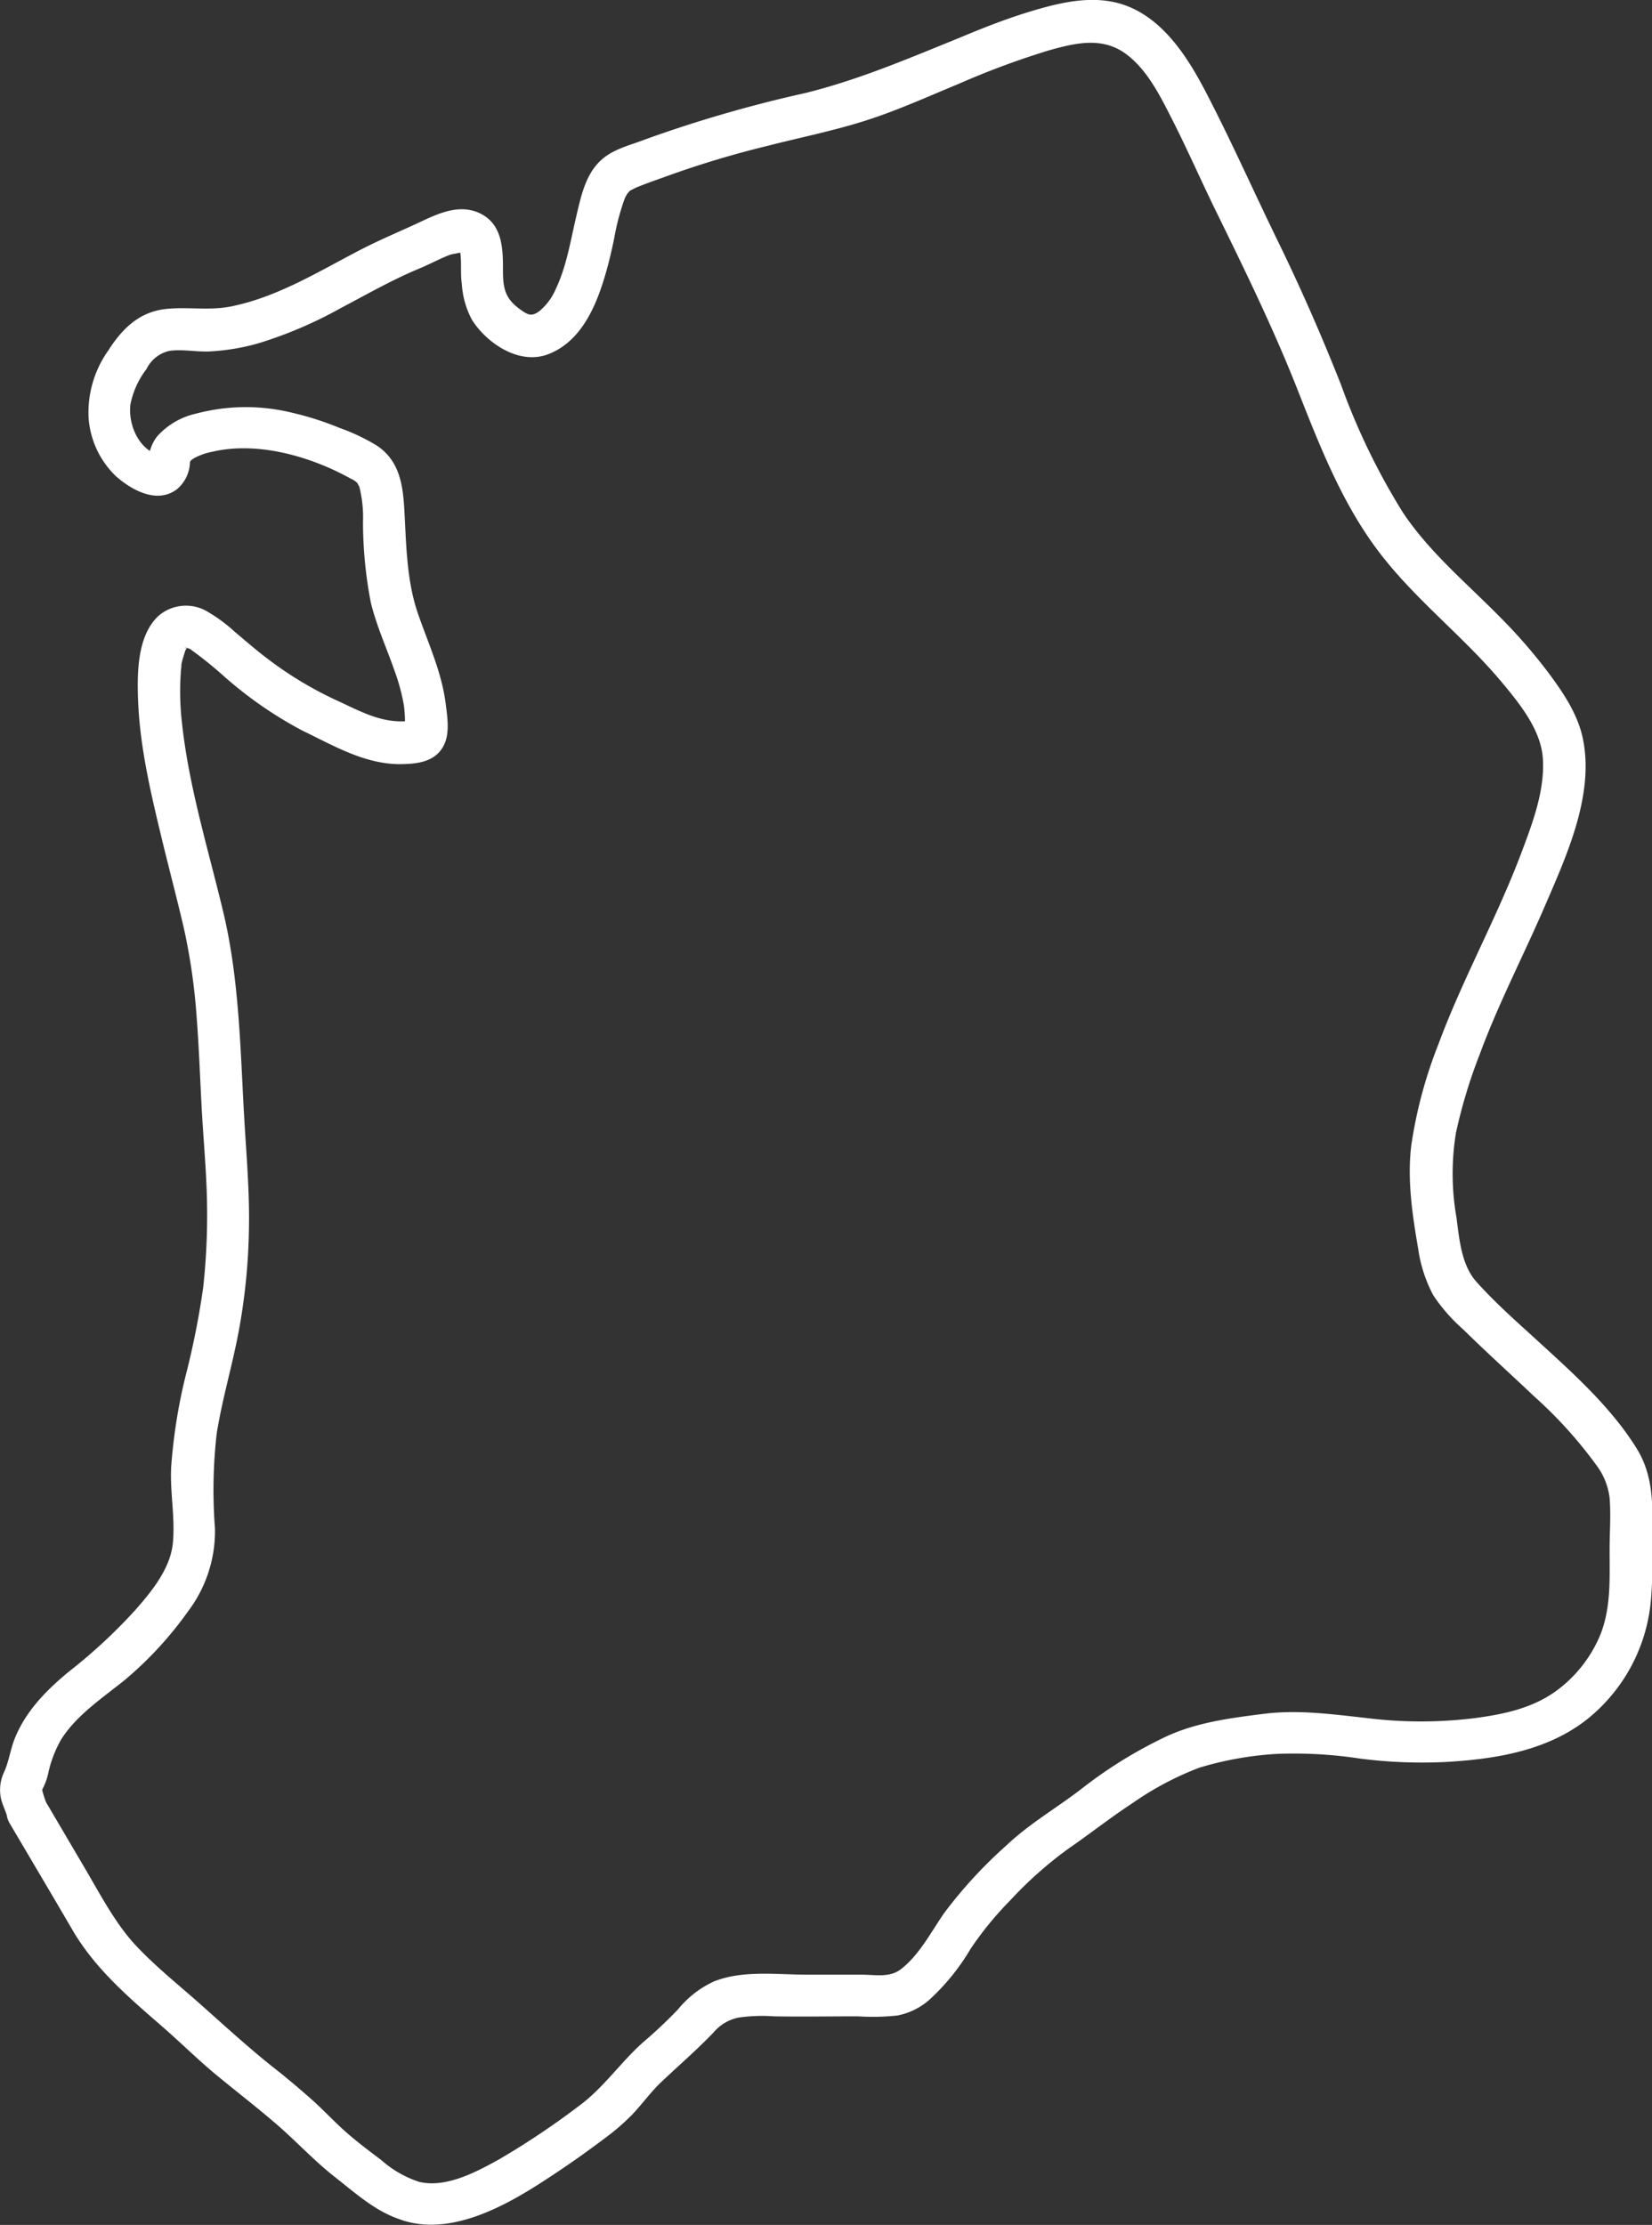 <svg xmlns="http://www.w3.org/2000/svg" viewBox="0 0 196.74 264.96"><rect x="0" y="0" width="196.74" height="264.96" fill="#333333" stroke="none"/><defs><style>.cls-1{fill:#fff;}</style></defs><g id="Layer_2" data-name="Layer 2"><g id="Layer_1-2" data-name="Layer 1"><path class="cls-1" d="M5.72,215.18A11.41,11.41,0,0,1,5,213.06c0,.37,0,.06.15-.18a7.92,7.92,0,0,0,.55-1.5,14.18,14.18,0,0,1,1.57-4.21c1.85-2.95,5-5,7.67-7.17a43.69,43.69,0,0,0,7.47-8.13A15.82,15.82,0,0,0,25.6,182a59.28,59.28,0,0,1,.21-11.3c.65-4.06,1.83-8,2.59-12a72.9,72.9,0,0,0,1.25-12.59c.07-4.21-.29-8.38-.54-12.57-.49-8.28-.57-16.64-2.48-24.75-1.81-7.63-4.21-15.26-5-23.09a32.16,32.16,0,0,1-.1-5.55c0-.28.05-.55.08-.83-.05.43,0-.08,0-.24A12.47,12.47,0,0,1,22,77.71c0-.1.25-.64.11-.34s.12-.18.16-.26c.18-.4,0,0,0,0,.47-.29-.31.17,0,0s-.46.19,0,0c-.7.27,0-.08,0,0s-.49-.17.07.07c0,0,.34.15.1,0s.2.12.24.14a48.27,48.27,0,0,1,3.82,3.06A47.78,47.78,0,0,0,36,87c3.66,1.76,7.3,3.94,11.47,4,2.15,0,4.46-.21,5.45-2.38.65-1.4.35-3.32.16-4.8C52.6,80,51,76.63,49.78,73.09S48.41,65.79,48.22,62c-.17-3.39-.24-6.83-3.3-8.91a24.1,24.1,0,0,0-4.53-2.15,35.76,35.76,0,0,0-5.57-1.78,23.12,23.12,0,0,0-11.48.1,8.81,8.81,0,0,0-4.61,2.69,5,5,0,0,0-1,2.34c-.1.53-.45,1.06.28.33l.44-.44H19a4.1,4.1,0,0,1-.56-.16c-2.09-.91-3.17-3.61-2.91-5.85a10.13,10.13,0,0,1,1.91-4.21,4,4,0,0,1,2.77-2.18c1.58-.21,3.2.15,4.79.07a26.35,26.35,0,0,0,5.65-.93,50,50,0,0,0,9.82-4.17c3.1-1.63,6.14-3.38,9.37-4.73,1.25-.51,2.44-1.17,3.7-1.66.36-.14,1.38-.24,1.53-.38-.27.26-.41-.85-.25.17s0,2.49.18,3.68a10.35,10.35,0,0,0,1.21,4.26c1.79,2.83,5.63,5.37,9,4.12,3.61-1.33,5.45-5,6.56-8.46.57-1.75,1-3.54,1.37-5.34a28.25,28.25,0,0,1,1.26-4.77,4.23,4.23,0,0,1,.39-.69c-.21.29.1-.11.2-.2.32-.3-.21.08.19-.12l.53-.27c.93-.4,2.64-1,3.84-1.43a114.8,114.8,0,0,1,11.78-3.54c3.89-1,7.85-1.79,11.67-3s7.48-2.88,11.19-4.41a97,97,0,0,1,10.79-4c3.05-.85,6.18-1.6,8.95.33,2.61,1.84,4.18,5,5.59,7.77,1.83,3.59,3.45,7.29,5.22,10.92,3.43,7,6.86,14,9.73,21.26,2.6,6.59,5.2,13.33,9.45,19.07,4.37,5.91,10.33,10.38,15,16,2.07,2.48,4.61,5.62,4.82,9,.26,3.89-1.31,7.92-2.66,11.5-2.91,7.65-6.92,14.82-9.77,22.51a54.07,54.07,0,0,0-3.23,12c-.51,4.11.11,8.29.81,12.35a16.82,16.82,0,0,0,1.79,5.54,20.64,20.64,0,0,0,3.59,4.1c2.74,2.7,5.59,5.26,8.38,7.91a52.32,52.32,0,0,1,7.45,8.22,8.1,8.1,0,0,1,1.59,3.91c.17,2.05,0,4.15,0,6.2,0,3.37.18,6.8-1.06,10a15.75,15.75,0,0,1-5.47,6.92c-2.85,2-6.25,2.69-9.64,3.13a51.83,51.83,0,0,1-12.57,0c-4.16-.46-8.3-1.05-12.48-.52-3.88.49-7.84,1-11.42,2.62a53.33,53.33,0,0,0-10.1,6.19c-3,2.34-6.32,4.22-9.1,6.86a54.52,54.52,0,0,0-7.37,8c-1.58,2.26-3,5.07-5.22,6.76-1.33,1-3,.64-4.6.63-2.17,0-4.33,0-6.5,0-3.61,0-7.7-.57-11.14.81a11.86,11.86,0,0,0-4.28,3.33,55.76,55.76,0,0,1-4.19,3.94c-2.69,2.41-4.71,5.44-7.64,7.58a95,95,0,0,1-9.4,6.29c-2.73,1.52-6.41,3.51-9.63,2.71a12.76,12.76,0,0,1-4.48-2.59c-1.46-1.1-2.92-2.19-4.29-3.41s-2.71-2.67-4.14-3.93-3-2.59-4.61-3.84c-2.93-2.35-5.67-4.86-8.47-7.35-2.62-2.33-5.39-4.52-7.78-7.09s-4.23-6.12-6.1-9.29l-4.54-7.72c-1.63-2.77-5.95-.26-4.32,2.53,2.49,4.23,5,8.45,7.47,12.69,2.66,4.56,6.55,7.91,10.49,11.33,2.2,1.9,4.25,3.94,6.48,5.81,2.42,2,4.94,3.94,7.33,6s4.46,4.33,6.93,6.27,4.74,4,7.58,5c5.88,2.26,12.51-1.37,17.35-4.52,2.43-1.57,4.84-3.25,7.15-5a26.52,26.52,0,0,0,3.36-2.89c1.16-1.22,2.12-2.57,3.33-3.75,2.1-2,4.32-3.9,6.33-6a5.27,5.27,0,0,1,3-1.8,19.93,19.93,0,0,1,4.23-.15c3.33.06,6.66,0,10,0a27.44,27.44,0,0,0,4.71-.1,8.16,8.16,0,0,0,3.8-1.88,26.33,26.33,0,0,0,4.9-6.06,40,40,0,0,1,4.71-5.76,46.84,46.84,0,0,1,7-6.21c2.54-1.75,5-3.7,7.56-5.37a36.39,36.39,0,0,1,8-4.24,39.94,39.94,0,0,1,9.14-1.63,51.9,51.9,0,0,1,10,.56,58.07,58.07,0,0,0,9.95.41c6-.32,12.33-1.3,17.17-5.18a20.46,20.46,0,0,0,7.51-14.34c.25-3,.13-6.09.17-9.12,0-3.22-.21-6.1-2-8.89-3.24-5.13-8-9.25-12.43-13.32-2.21-2-4.5-4.07-6.51-6.31-1.82-2-2.07-5.13-2.41-7.71a30.27,30.27,0,0,1-.06-10.05,61.1,61.1,0,0,1,2.82-9.33c2.28-6.19,5.34-12,7.94-18.08,2.52-5.83,5.63-12.79,4.41-19.28-.55-3-2.3-5.61-4.07-8a63,63,0,0,0-5.72-6.61c-4-4.09-8.51-7.8-11.71-12.61a79.92,79.92,0,0,1-7.35-15.18c-2.3-5.82-4.79-11.51-7.54-17.14-2.89-5.93-5.58-12-8.63-17.85-2.42-4.63-5.81-9.78-11.41-10.69-3.12-.51-6.35.29-9.34,1.19s-5.75,2-8.57,3.18c-6.06,2.46-12,5-18.32,6.56a156.16,156.16,0,0,0-19,5.5c-1.85.72-4,1.19-5.43,2.6-1.77,1.68-2.3,4.3-2.84,6.58-.68,2.88-1.15,5.94-2.43,8.63A7.08,7.08,0,0,1,64.3,37c-1,.78-1.46.49-2.4-.19-1.7-1.23-2-2.42-2-4.54,0-2.45,0-5.37-2.5-6.74s-5.12-.15-7.37.91-4.74,2.08-7.22,3.37C37.84,32.39,33,35.4,27.48,36.5c-2.63.52-5.21,0-7.84.31-3.12.38-5.12,2.38-6.75,4.94a12.74,12.74,0,0,0-2.34,8,10.66,10.66,0,0,0,3.3,7c1.88,1.64,4.87,3.29,7.21,1.52a4.32,4.32,0,0,0,1.56-3.2l.07-.29c-.25.39-.22.4.1,0l.36-.24a7.87,7.87,0,0,1,2.17-.75C30.7,52.54,37,54.35,41.77,57a2.43,2.43,0,0,1,.82.56c-.08-.08.23.45.18.32a15,15,0,0,1,.46,4.33,50.82,50.82,0,0,0,.93,9.54c.68,2.8,1.89,5.43,2.83,8.14A23.43,23.43,0,0,1,48.1,84a16.27,16.27,0,0,1,.13,1.85,3.5,3.5,0,0,0,0,.65c.16.52-.07.13.17-.12l1.1-.64c-3.42.66-6.05-.76-9.05-2.17a43.92,43.92,0,0,1-8.57-5.11c-1.33-1-2.61-2.12-3.9-3.2a18.28,18.28,0,0,0-3.22-2.39,5,5,0,0,0-5.8.4c-2.62,2.33-2.63,6.81-2.52,10,.19,5.57,1.51,11.14,2.81,16.54.86,3.57,1.81,7.12,2.64,10.7A72.11,72.11,0,0,1,23.41,121c.28,3.6.41,7.2.6,10.8s.54,7.22.63,10.84a78.63,78.63,0,0,1-.45,10.74,96.43,96.43,0,0,1-2.1,10.52,64.91,64.91,0,0,0-1.7,10.74c-.17,3.05.5,6.15.19,9.17s-2.53,5.73-4.48,7.94A63.51,63.51,0,0,1,8.29,199c-2.72,2.23-5.19,4.72-6.52,8-.53,1.31-.7,2.74-1.27,4a5,5,0,0,0-.42,3c.16.87.6,1.63.82,2.48C1.69,219.62,6.52,218.3,5.72,215.18Z"/></g></g></svg>